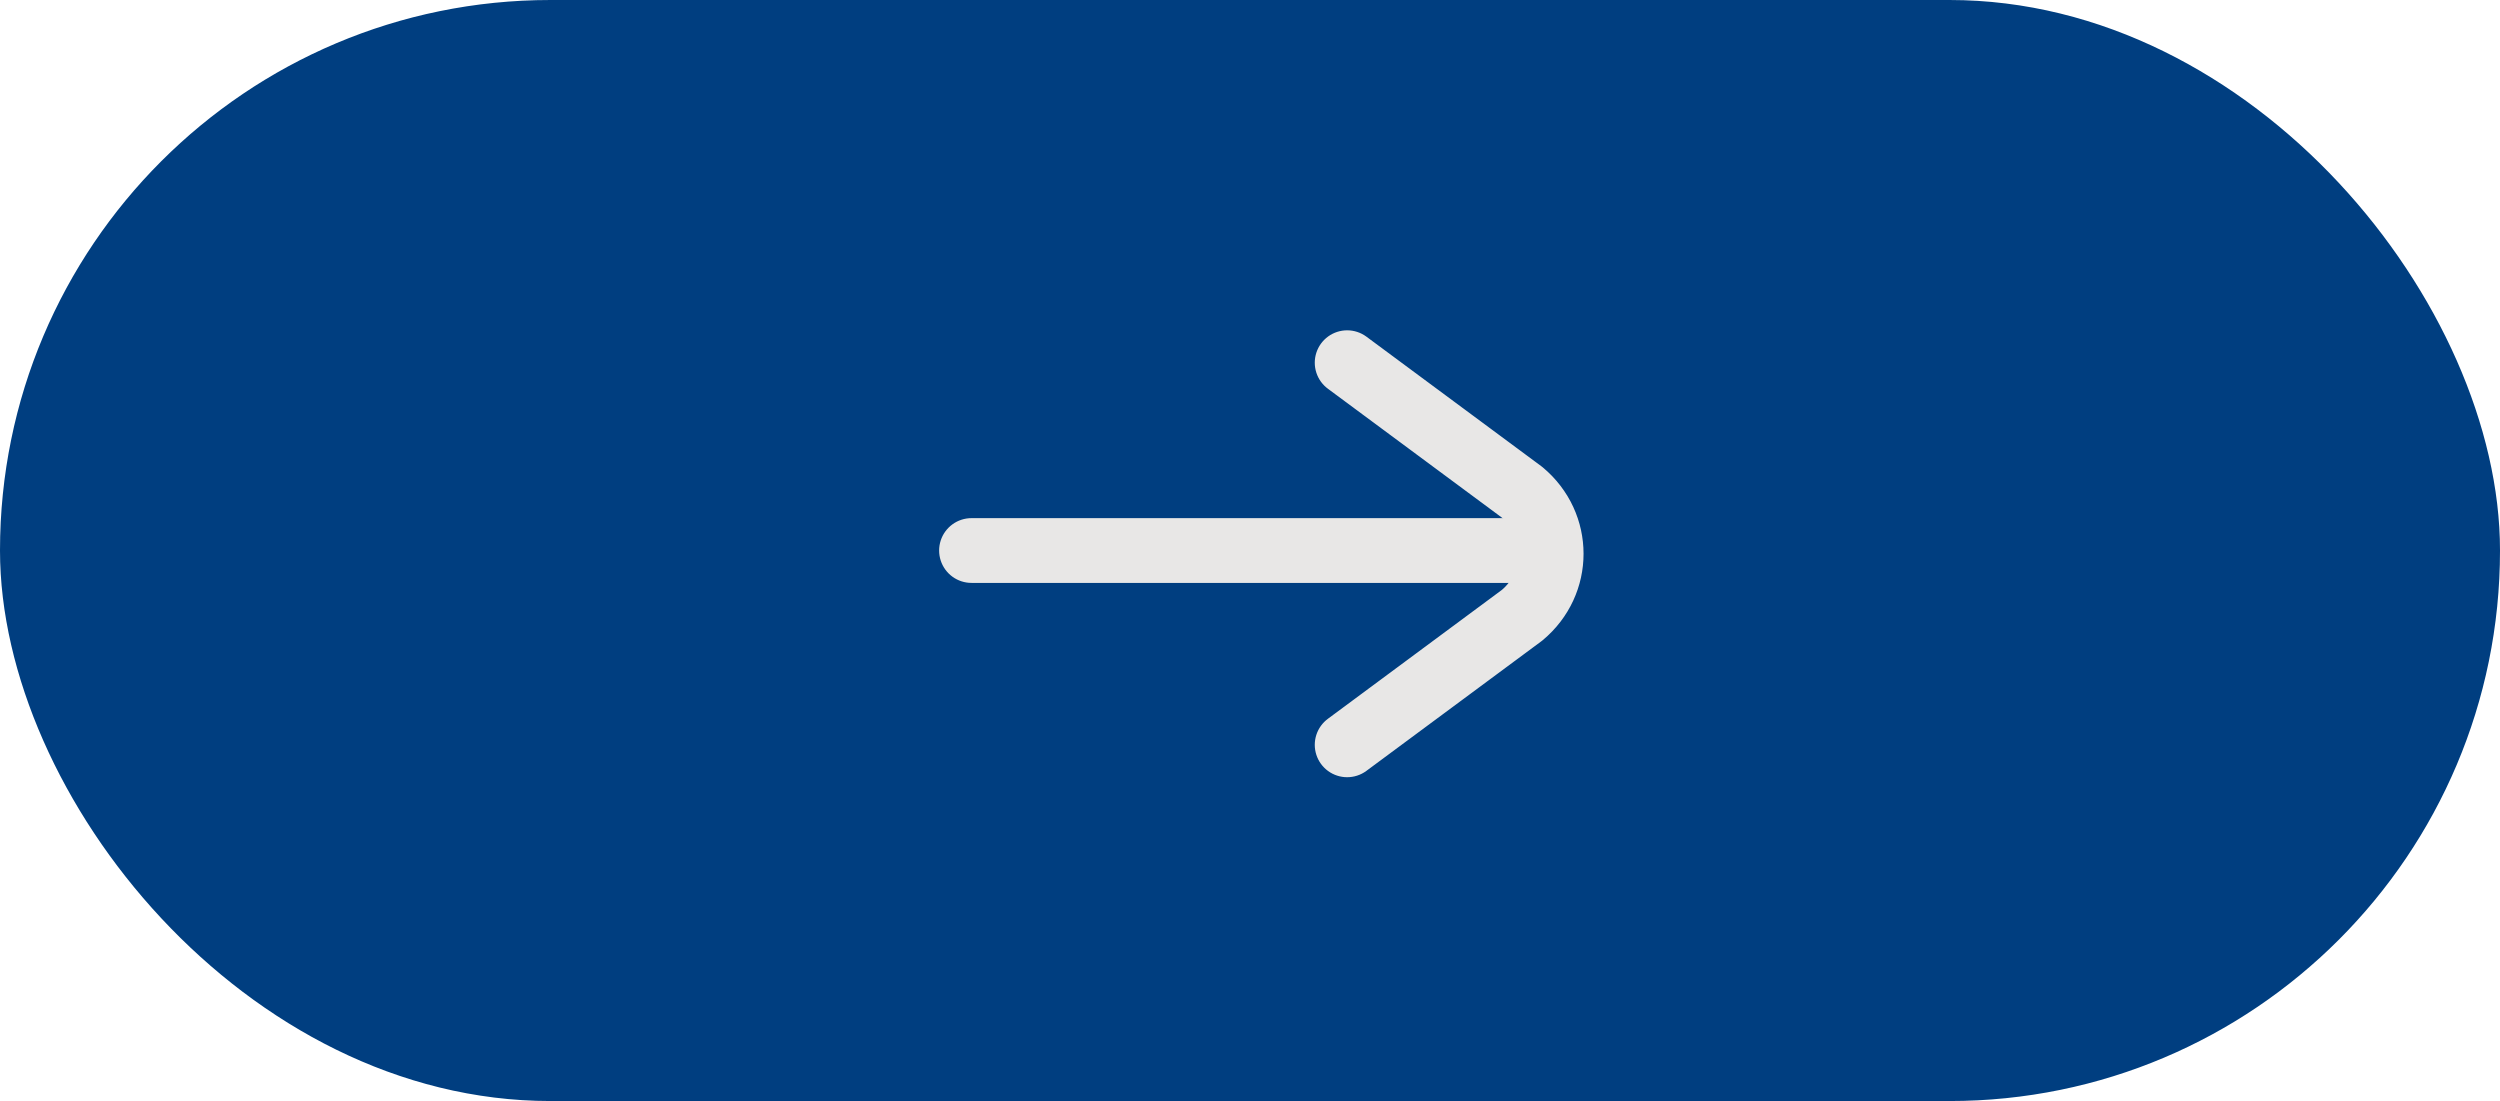 <?xml version="1.0" encoding="UTF-8"?>
<svg id="_レイヤー_1" data-name="レイヤー 1" xmlns="http://www.w3.org/2000/svg" version="1.1" viewBox="0 0 38.6 17">
  <defs>
    <style>
      .cls-1 {
        fill: #003e80;
        stroke-width: 0px;
      }

      .cls-2 {
        fill: none;
        stroke: #e8e7e6;
        stroke-linecap: round;
        stroke-linejoin: round;
      }
    </style>
  </defs>
  <rect class="cls-1" x="0" y="0" width="38.6" height="17" rx="8.5" ry="8.5"/>
  <path class="cls-2" d="M20.8,5.6l2.7,2c.6.5.6,1.4,0,1.9l-2.7,2"/>
  <path class="cls-2" d="M23.5,8.5"/>
  <line class="cls-2" x1="15" y1="8.5" x2="23.6" y2="8.5"/>
</svg>